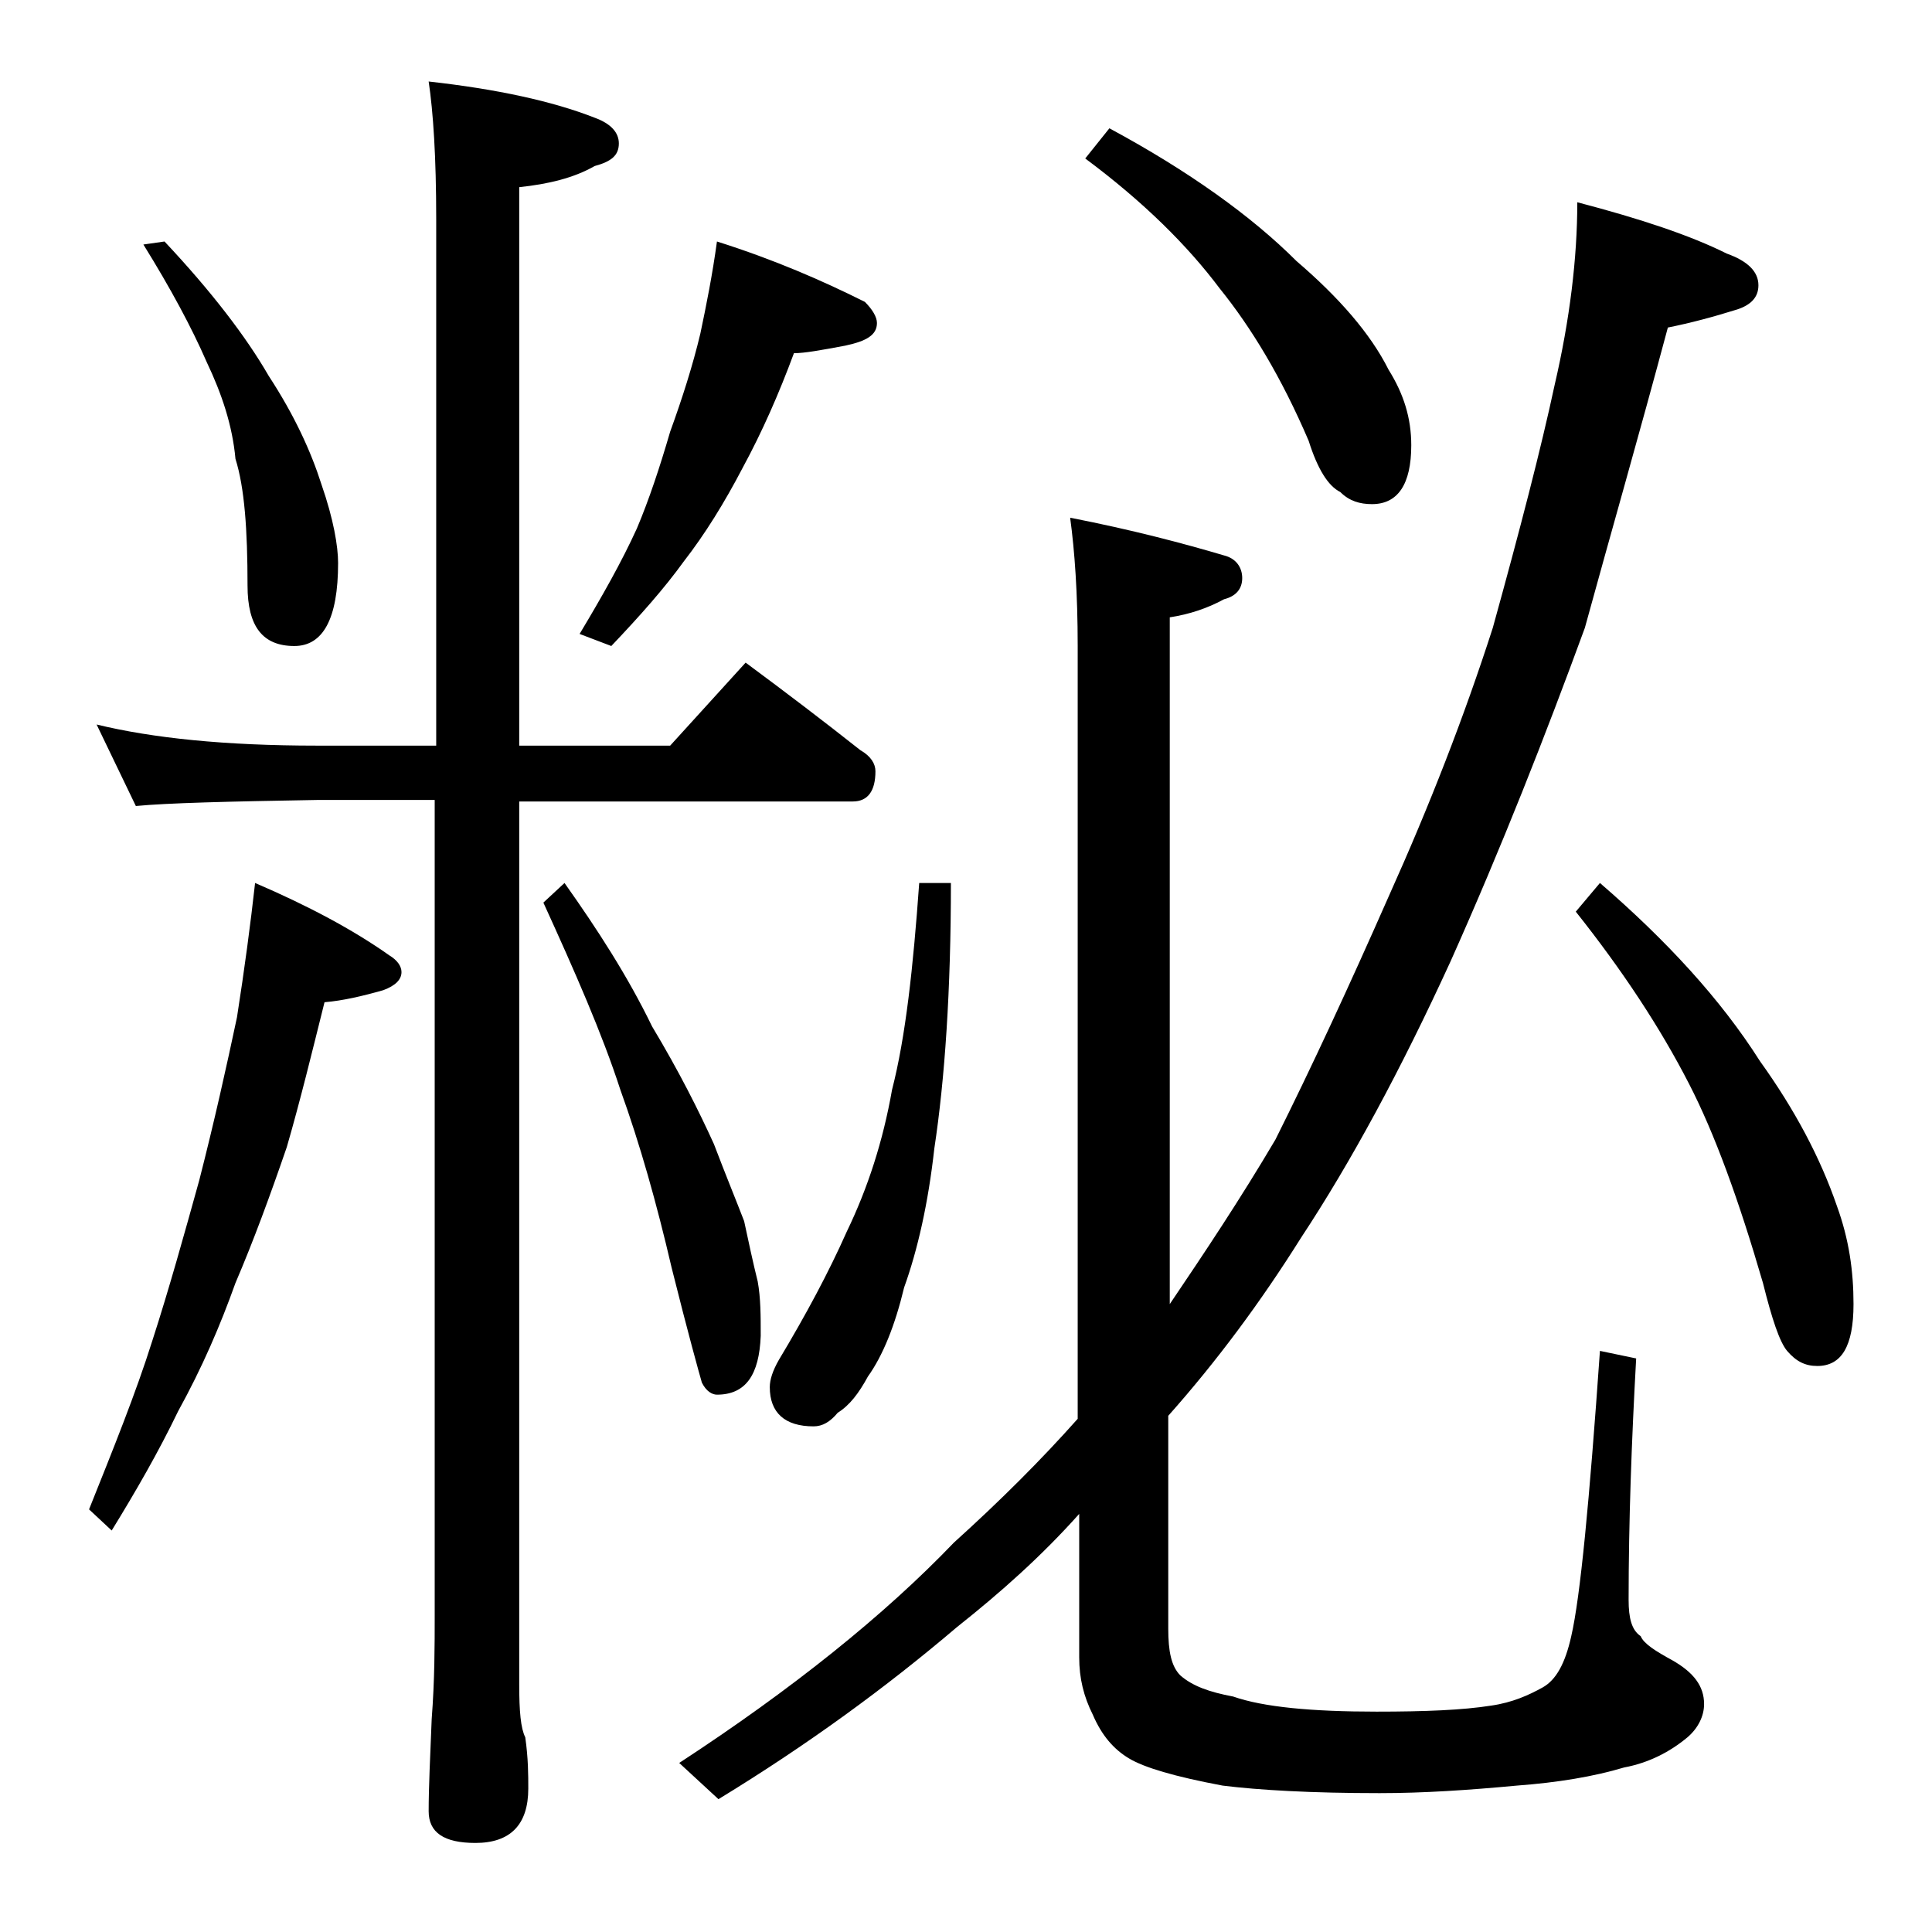<?xml version="1.0" encoding="utf-8"?>
<!-- Generator: Adobe Illustrator 18.0.0, SVG Export Plug-In . SVG Version: 6.00 Build 0)  -->
<!DOCTYPE svg PUBLIC "-//W3C//DTD SVG 1.1//EN" "http://www.w3.org/Graphics/SVG/1.1/DTD/svg11.dtd">
<svg version="1.1" id="Layer_1" xmlns="http://www.w3.org/2000/svg" xmlns:xlink="http://www.w3.org/1999/xlink" x="0px" y="0px"
	 viewBox="0 0 128 128" enable-background="new 0 0 128 128" xml:space="preserve">
<path d="M16.9,58.5c3.5,1.5,6.5,3.1,8.9,4.8c0.5,0.3,0.8,0.7,0.8,1.1c0,0.5-0.4,0.9-1.2,1.2c-1.4,0.4-2.7,0.7-3.9,0.8
	c-0.8,3.2-1.6,6.5-2.5,9.6c-1.1,3.2-2.2,6.2-3.4,9c-1,2.8-2.2,5.6-3.8,8.5c-1.3,2.7-2.8,5.3-4.4,7.9L5.9,100
	C7.5,96,9,92.3,10.1,88.8c1.1-3.4,2.1-7,3.1-10.6c1-3.9,1.8-7.5,2.5-10.8C16.2,64.2,16.6,61.2,16.9,58.5z M6.4,48
	c3.7,0.9,8.5,1.4,14.6,1.4h7.9V14.5c0-4.1-0.2-7.1-0.5-9.1c4.5,0.5,8.2,1.3,11,2.4C40.5,8.2,41,8.8,41,9.5c0,0.8-0.5,1.2-1.6,1.5
	c-1.4,0.8-3.1,1.2-5,1.4v37h10l5-5.5c2.7,2,5.2,3.9,7.6,5.8c0.7,0.4,1,0.9,1,1.4c0,1.3-0.5,2-1.5,2H34.4v58.5c0,1.8,0.1,2.9,0.4,3.5
	c0.2,1.4,0.2,2.5,0.2,3.4c0,2.4-1.2,3.6-3.5,3.6c-2.1,0-3.1-0.7-3.1-2.1c0-1.6,0.1-3.6,0.2-6.1c0.2-2.6,0.2-4.9,0.2-6.9V53H21
	c-5.9,0.1-9.9,0.2-12,0.4L6.4,48z M10.9,16c3.1,3.3,5.4,6.3,6.9,8.9c1.7,2.6,2.8,5,3.5,7.2c0.8,2.3,1.1,4.1,1.1,5.2
	c0,3.7-1,5.5-2.9,5.5c-2.1,0-3.1-1.3-3.1-4c0-3.7-0.2-6.5-0.8-8.4c-0.2-2.2-0.9-4.3-1.9-6.4c-1-2.3-2.4-4.9-4.2-7.8L10.9,16z
	 M37.4,58.5c2.2,3.1,4.2,6.2,5.8,9.5c1.8,3,3.1,5.6,4.1,7.8c0.8,2.1,1.5,3.8,2,5.1c0.3,1.4,0.6,2.8,0.9,4c0.2,1.1,0.2,2.3,0.2,3.6
	c-0.1,2.6-1,3.9-2.9,3.9c-0.3,0-0.7-0.2-1-0.8c-0.2-0.7-0.9-3.2-2-7.6c-1-4.3-2.1-8.2-3.4-11.8c-1.2-3.7-3-7.8-5.1-12.4L37.4,58.5z
	 M47.5,16c3.8,1.2,7,2.6,9.8,4c0.5,0.5,0.8,1,0.8,1.4c0,0.8-0.7,1.2-2.1,1.5c-1.6,0.3-2.7,0.5-3.4,0.5c-1,2.7-2.1,5.2-3.4,7.6
	c-1.2,2.3-2.5,4.4-3.9,6.2c-1.3,1.8-2.9,3.6-4.8,5.6L38.4,42c1.5-2.5,2.8-4.8,3.8-7c0.8-1.9,1.5-4,2.2-6.4c0.8-2.2,1.5-4.4,2-6.5
	C46.8,20.2,47.2,18.2,47.5,16z M70.9,34.3c4.1,0.8,7.5,1.7,10.2,2.5c0.8,0.2,1.2,0.8,1.2,1.5s-0.4,1.2-1.2,1.4
	c-1.1,0.6-2.3,1-3.6,1.2v45.5c2.3-3.4,4.7-7,7-10.9c2.4-4.8,4.9-10.2,7.5-16.1c2.7-6,5-11.9,6.9-17.8c1.8-6.5,3.2-11.9,4.1-16.1
	c1-4.3,1.5-8.4,1.5-12.1c4.2,1.1,7.5,2.2,9.9,3.4c1.4,0.5,2.1,1.2,2.1,2.1c0,0.8-0.5,1.3-1.4,1.6c-1.6,0.5-3.1,0.9-4.6,1.2
	c-1.9,7.1-3.8,13.7-5.5,19.9c-2.6,7.1-5.5,14.5-8.9,22.1C92.8,70.9,89.5,77,86.2,82c-2.7,4.3-5.6,8.2-8.8,11.8v14.1
	c0,1.5,0.2,2.5,0.8,3.1c0.8,0.7,1.9,1.1,3.5,1.4c2,0.7,5.2,1,9.5,1c3.2,0,5.7-0.1,7.6-0.4c1.4-0.2,2.5-0.7,3.4-1.2
	c0.9-0.5,1.5-1.6,1.9-3.4c0.6-2.6,1.2-8.9,1.9-18.9l2.4,0.5c-0.3,5.4-0.5,10.8-0.5,16c0,1.2,0.2,2,0.8,2.4c0.2,0.5,1,1,2.1,1.6
	c1.4,0.8,2.1,1.7,2.1,2.9c0,0.8-0.4,1.6-1.1,2.2c-1.2,1-2.6,1.7-4.2,2c-2,0.6-4.4,1-7.1,1.2c-3.2,0.3-6.2,0.5-9.1,0.5
	c-4.5,0-8-0.2-10.4-0.5c-3.2-0.6-5.2-1.2-6.2-1.8c-1-0.6-1.8-1.5-2.4-2.9c-0.6-1.2-0.9-2.4-0.9-3.8v-9.5c-2.5,2.8-5.2,5.2-8.1,7.5
	c-4.7,4-9.9,7.8-15.8,11.4l-2.6-2.4c7.5-4.9,13.6-9.8,18.2-14.6c3.1-2.8,5.8-5.5,8.2-8.2V42.8C71.4,39.3,71.2,36.5,70.9,34.3z
	 M60.9,58.5H63c0,7.1-0.4,13-1.1,17.6c-0.4,3.6-1.1,6.7-2,9.2c-0.6,2.5-1.4,4.5-2.4,5.9c-0.6,1.1-1.2,1.9-2,2.4
	c-0.5,0.6-1,0.9-1.6,0.9c-1.9,0-2.9-0.9-2.9-2.6c0-0.5,0.2-1.1,0.6-1.8c1.8-3,3.3-5.8,4.5-8.5c1.4-2.9,2.4-6,3-9.4
	C60,68.7,60.5,64.1,60.9,58.5z M73.5,8.5c5.2,2.8,9.4,5.8,12.4,8.8c2.8,2.4,4.9,4.8,6.1,7.2c1,1.6,1.5,3.2,1.5,5
	c0,2.6-0.9,3.9-2.6,3.9c-0.8,0-1.5-0.2-2.1-0.8c-0.8-0.4-1.5-1.5-2.1-3.4c-1.8-4.2-3.8-7.5-5.9-10.1c-2.1-2.8-5-5.7-8.9-8.6
	L73.5,8.5z M106,58.5c4.4,3.8,8,7.7,10.6,11.8c2.3,3.2,4,6.4,5.1,9.6c0.8,2.2,1.1,4.3,1.1,6.5c0,2.8-0.8,4.1-2.4,4.1
	c-0.8,0-1.4-0.3-2-1c-0.5-0.6-1-2.1-1.6-4.5c-1.6-5.5-3.2-9.9-4.9-13.2c-1.9-3.7-4.4-7.5-7.5-11.4L106,58.5z"/>
</svg>
